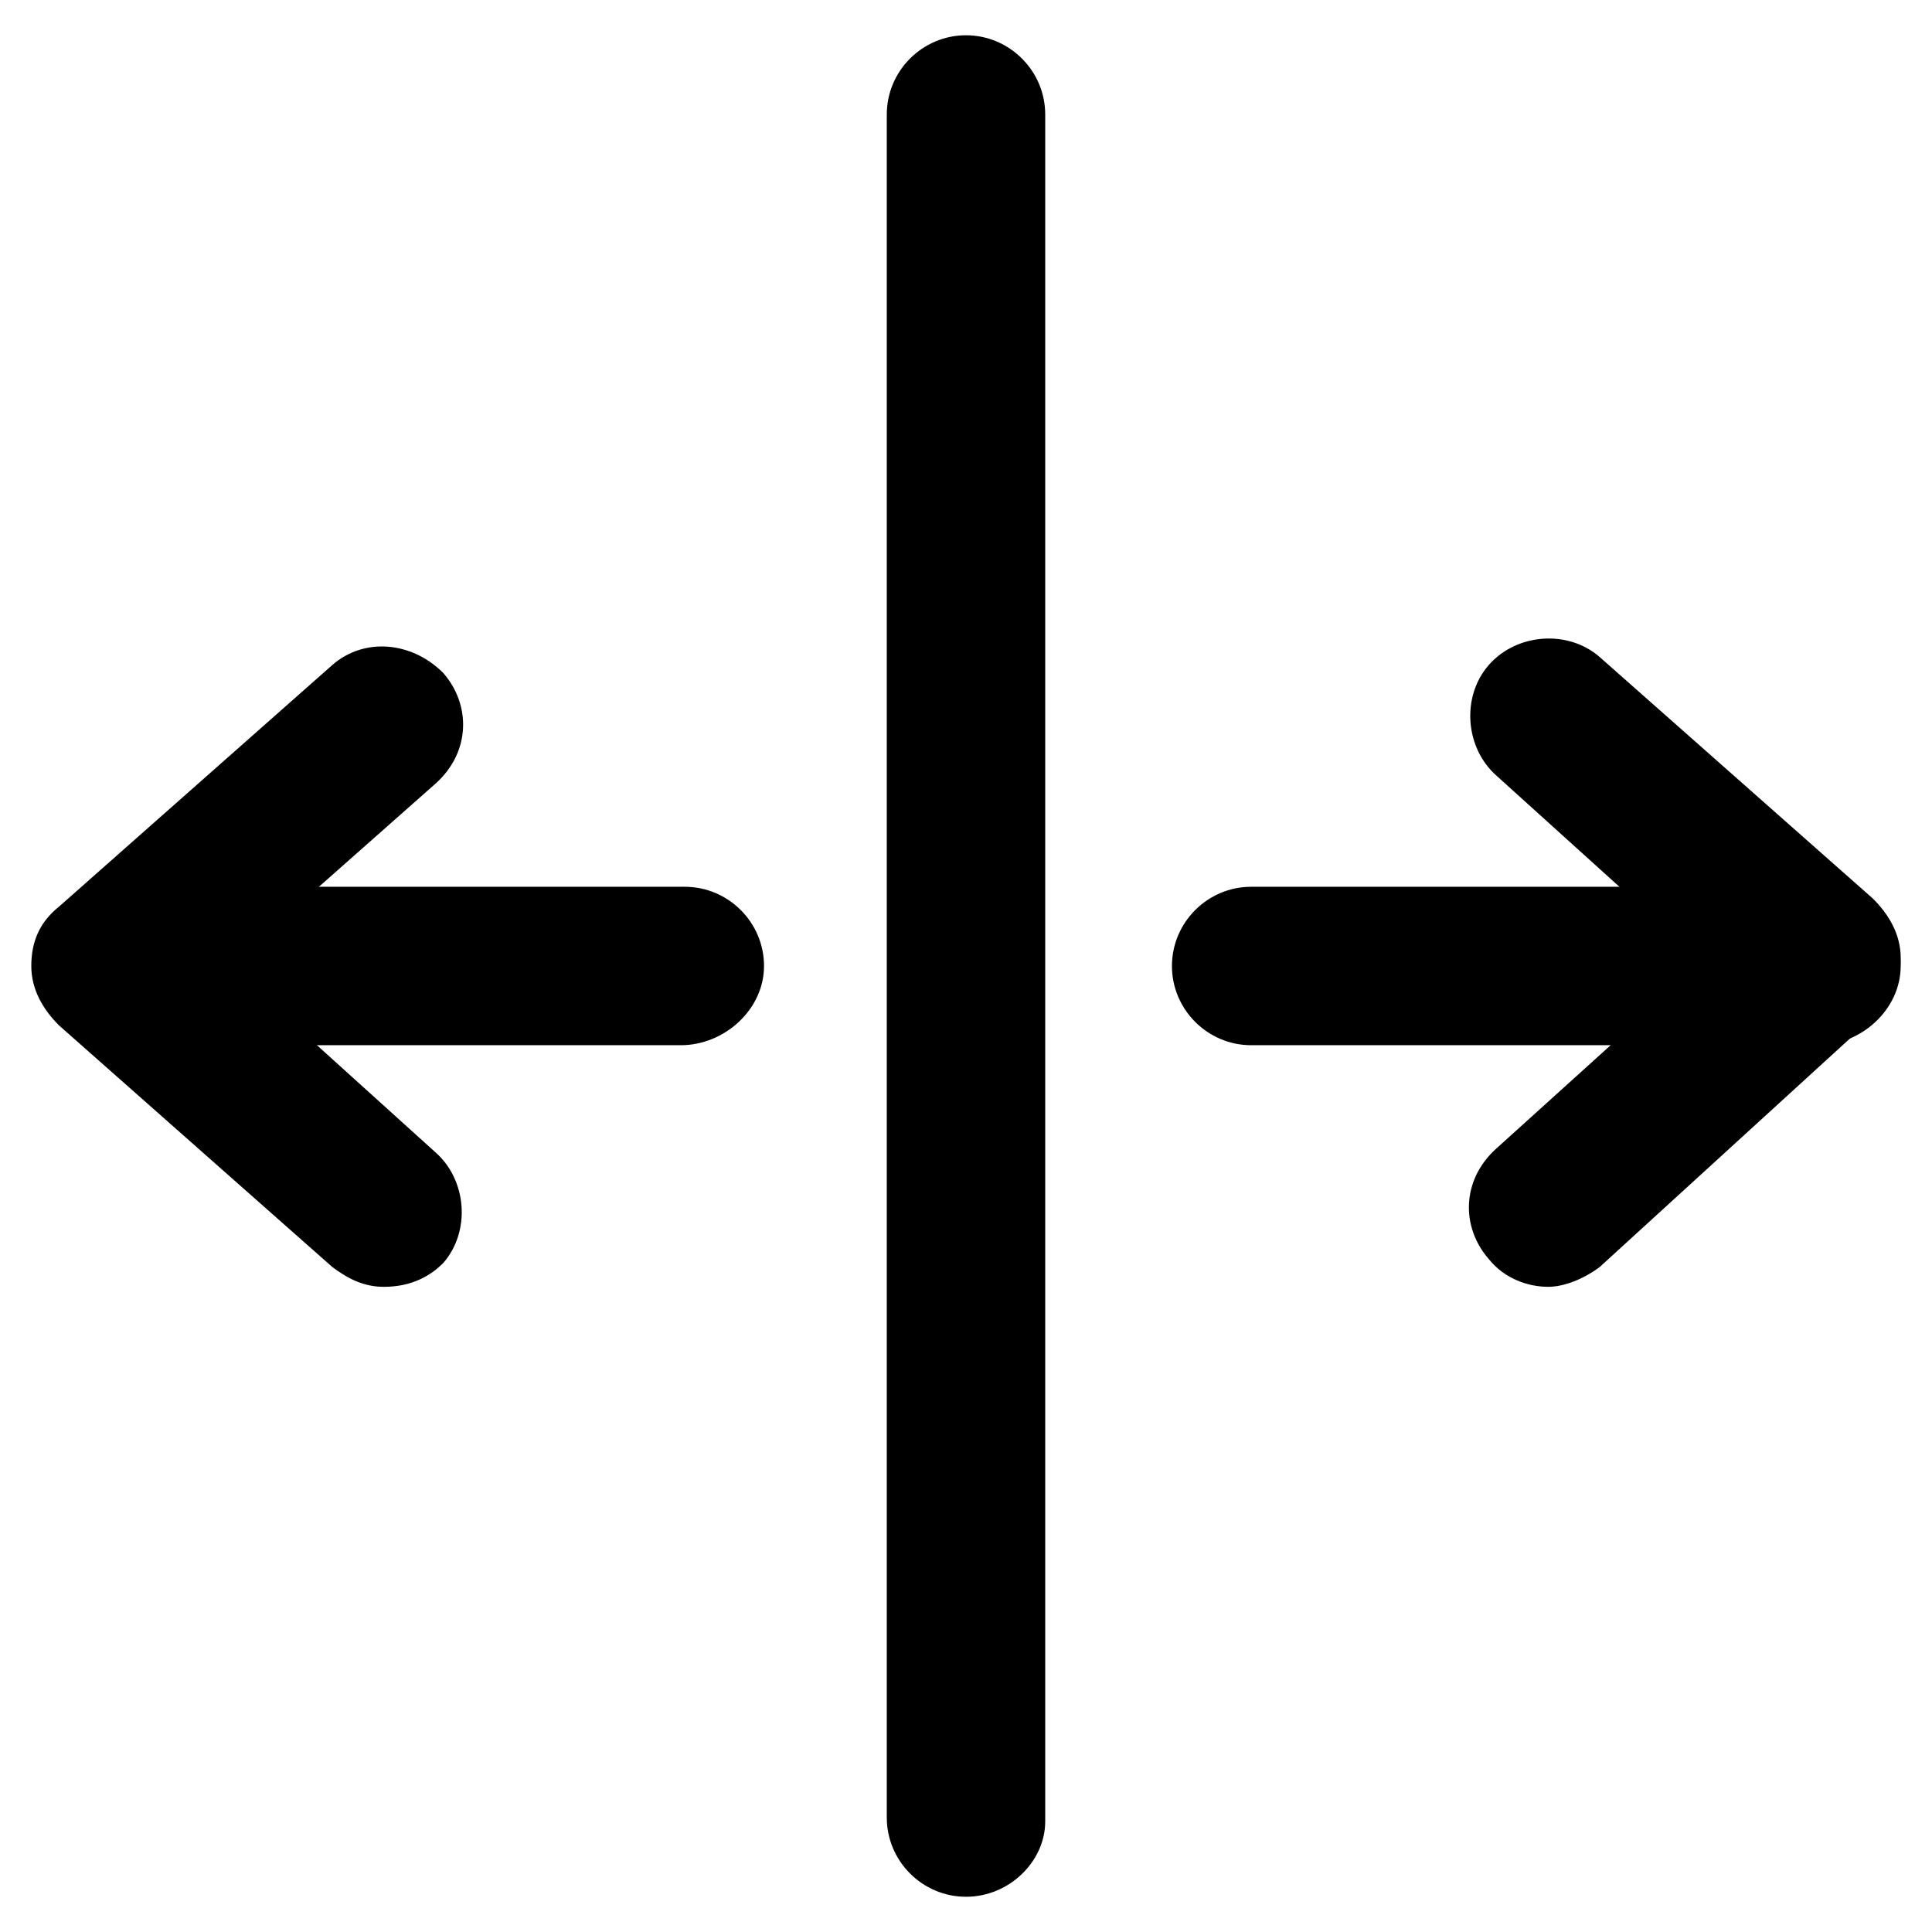 <?xml version="1.0" encoding="UTF-8"?>
<!-- Uploaded to: ICON Repo, www.svgrepo.com, Generator: ICON Repo Mixer Tools -->
<svg fill="#000000" width="800px" height="800px" version="1.1" viewBox="144 144 512 512" xmlns="http://www.w3.org/2000/svg">
 <g>
  <path d="m625.66 420.99h-150.09c-11.547 0-20.992-9.445-20.992-20.992s9.445-20.992 20.992-20.992h151.14c11.547 0 20.992 9.445 20.992 20.992-0.004 11.543-10.5 20.992-22.043 20.992z"/>
  <path d="m324.43 420.99h-150.09c-11.547 0-20.992-9.445-20.992-20.992s9.445-20.992 20.992-20.992h151.14c11.547 0 20.992 9.445 20.992 20.992 0 11.543-10.496 20.992-22.043 20.992z"/>
  <path d="m554.29 485.02c-5.246 0-11.547-2.098-15.742-7.348-7.348-8.398-7.348-20.992 2.098-29.391l54.578-49.332-54.578-49.332c-8.398-7.348-9.445-20.992-2.098-29.391 7.348-8.398 20.992-9.445 29.391-2.098l72.422 64.027c4.199 4.199 7.348 9.445 7.348 15.742s-2.098 11.547-7.348 15.742l-72.426 66.133c-4.195 3.148-9.445 5.246-13.645 5.246z"/>
  <path d="m245.71 485.02c-5.246 0-9.445-2.098-13.645-5.246l-72.422-64.027c-4.199-4.199-7.348-9.445-7.348-15.742s2.098-11.547 7.348-15.742l72.422-64.027c8.398-7.348 20.992-6.297 29.391 2.098 7.348 8.398 7.348 20.992-2.098 29.391l-54.582 48.281 54.578 49.332c8.398 7.348 9.445 20.992 2.098 29.391-4.195 4.195-9.445 6.293-15.742 6.293z"/>
  <path d="m400 646.66c-11.547 0-20.992-9.445-20.992-20.992v-451.33c0-11.547 9.445-20.992 20.992-20.992s20.992 9.445 20.992 20.992v452.38c0 10.496-9.449 19.945-20.992 19.945z"/>
 </g>
</svg>